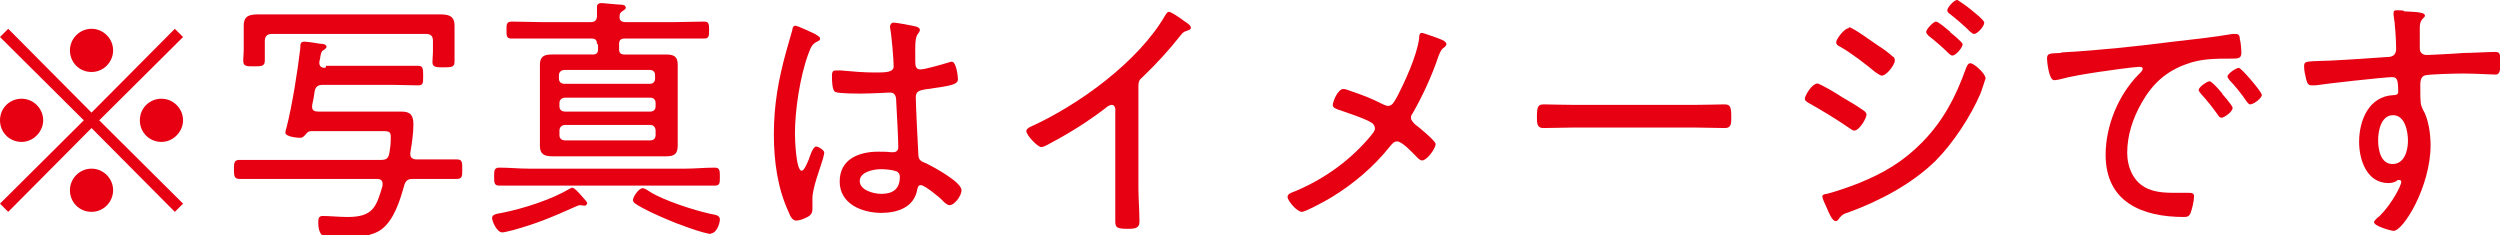 <?xml version="1.0" encoding="UTF-8"?>
<svg id="_レイヤー_2" data-name="レイヤー_2" xmlns="http://www.w3.org/2000/svg" viewBox="0 0 48.62 4.57">
  <defs>
    <style>
      .cls-1 {
        fill: #e60012;
      }
    </style>
  </defs>
  <g id="_レイヤー_3" data-name="レイヤー_3">
    <g>
      <path class="cls-1" d="M.16,4.12l-.16-.16,1.63-1.62L0,.72l.16-.16,1.62,1.63,1.62-1.63.16.16-1.63,1.62,1.63,1.62-.16.16-1.62-1.63L.16,4.12ZM.84,2.34c0,.22-.19.42-.42.42s-.42-.18-.42-.42.19-.42.42-.42.42.19.42.42ZM2.2.98c0,.22-.18.42-.42.42s-.42-.19-.42-.42.19-.42.42-.42.42.19.42.42ZM2.2,3.7c0,.22-.18.42-.42.42s-.42-.19-.42-.42.19-.42.42-.42.42.19.42.42ZM3.56,2.34c0,.22-.19.42-.42.42s-.42-.18-.42-.42.19-.42.42-.42.42.19.42.42Z"/>
      <path class="cls-1" d="M6.34,1.28h1.28c.17,0,.34,0,.51,0,.09,0,.1.04.1.19s0,.19-.1.19c-.17,0-.34-.01-.51-.01h-1.34c-.09,0-.14.03-.16.12-.01.09-.03.19-.05.28v.03c0,.07.05.09.12.09h1.25c.12,0,.25,0,.37,0,.18,0,.23.08.23.25s-.03.38-.06.55v.03c0,.07.05.1.12.1h.18c.2,0,.4,0,.6,0,.11,0,.11.05.11.19,0,.14,0,.19-.11.19-.2,0-.4,0-.6,0h-.25c-.1,0-.14.03-.17.13-.08.29-.2.67-.44.85-.19.14-.5.16-.74.16-.37,0-.42-.03-.45-.09-.03-.05-.04-.13-.04-.2,0-.07,0-.13.09-.13.11,0,.33.02.48.02.49,0,.56-.19.68-.61,0,0,0-.03,0-.04,0-.07-.05-.09-.11-.09h-2.07c-.2,0-.4,0-.6,0-.1,0-.11-.05-.11-.18s0-.19.11-.19c.2,0,.4,0,.6,0h2.15c.1,0,.14-.03.16-.12.02-.12.03-.19.03-.32s-.04-.12-.25-.12h-1.29c-.06,0-.08.02-.13.08-.03.03-.05.05-.09.05-.06,0-.29-.02-.29-.1,0-.02.01-.07.02-.09.11-.42.22-1.12.27-1.55,0-.08,0-.13.08-.13.05,0,.25.03.3.04.08,0,.13.02.13.06,0,.03-.03.04-.05.06-.04.02-.05.03-.07.13,0,.04-.02.08-.02.12,0,.08.05.1.12.1ZM5.29.66c-.09,0-.14.04-.14.14v.18c0,.07,0,.13,0,.2,0,.11-.07.11-.21.11-.16,0-.21,0-.21-.12,0-.07.01-.12.01-.19v-.23c0-.08,0-.17,0-.25,0-.2.12-.22.29-.22s.33,0,.49,0h2.54c.16,0,.32,0,.48,0s.3.01.3.22c0,.08,0,.17,0,.25v.26c0,.06,0,.12,0,.18,0,.11-.04.12-.21.12-.14,0-.22,0-.22-.1,0-.07.01-.14.01-.2v-.21c0-.1-.04-.14-.14-.14h-2.99Z"/>
      <path class="cls-1" d="M11.36,4s-.06-.01-.08-.01-.07.02-.09.03c-.45.2-.75.33-1.23.46-.04.01-.16.04-.19.04-.11,0-.2-.22-.2-.28,0-.07.08-.08.19-.1.41-.08.97-.26,1.32-.47.01,0,.03-.02.05-.02.04,0,.13.1.19.17.06.07.1.11.1.13s-.02.05-.05.05ZM10.29,3.61c-.2,0-.38,0-.58,0-.1,0-.1-.06-.1-.17,0-.12,0-.18.1-.18.2,0,.38.02.58.02h3.03c.19,0,.39-.02.58-.02.1,0,.1.06.1.18s0,.17-.1.17c-.2,0-.39,0-.58,0h-3.03ZM11.61.86c0-.08-.03-.11-.1-.11h-.98c-.2,0-.38,0-.58,0-.1,0-.1-.05-.1-.17,0-.1,0-.16.1-.16.19,0,.38.01.58.01h.96c.08,0,.12-.04.12-.12,0-.05,0-.09,0-.13,0-.01,0-.04,0-.05,0-.05.04-.07.08-.07.06,0,.31.03.38.03.04,0,.1.01.1.06,0,.03-.03.04-.07.07-.04.03-.05.05-.05.1-.01.08.04.11.12.11h.95c.19,0,.38-.01.58-.01.09,0,.09.06.09.17s0,.16-.1.16c-.19,0-.38,0-.57,0h-.97c-.08,0-.11.03-.11.11v.1c0,.07.03.1.11.1h.45c.12,0,.23,0,.34,0,.16,0,.24.03.24.2,0,.09,0,.18,0,.27v1.04c0,.08,0,.17,0,.26,0,.17-.07.21-.23.21-.12,0-.23,0-.35,0h-1.53c-.11,0-.23,0-.33,0-.15,0-.24-.04-.24-.2,0-.09,0-.18,0-.27v-1.04c0-.09,0-.18,0-.27,0-.16.08-.2.23-.2.11,0,.22,0,.34,0h.46c.07,0,.1-.03.1-.1v-.1ZM12.64,1.63c.06,0,.1-.04.1-.1v-.07c0-.06-.04-.1-.1-.1h-1.66c-.06,0-.11.04-.11.1v.07c0,.06.04.1.11.1h1.66ZM10.99,1.9c-.06,0-.11.04-.11.1v.07c0,.06.04.1.11.1h1.66c.06,0,.1-.04.1-.1v-.07c0-.06-.04-.1-.1-.1h-1.66ZM10.99,2.43c-.06,0-.11.04-.11.11v.09c0,.06.04.1.11.1h1.66c.06,0,.1-.04.1-.1v-.09c0-.06-.04-.11-.1-.11h-1.66ZM13.83,4.55c-.13,0-.7-.21-.85-.28-.19-.08-.44-.19-.61-.3-.03-.02-.06-.04-.06-.08,0-.06.11-.23.19-.23.04,0,.11.05.14.07.27.17.86.36,1.18.43.11.02.18.03.18.11,0,.07-.06.27-.18.27Z"/>
      <path class="cls-1" d="M15.86.67s.09.04.09.08c0,.03-.02.04-.04.05-.1.05-.13.08-.19.25-.16.43-.26,1.09-.26,1.55,0,.1.02.72.13.72.04,0,.08-.08.14-.22.02-.06.08-.25.14-.25.05,0,.16.07.16.12,0,.03-.02.08-.02.1-.06.21-.21.58-.21.79,0,.07,0,.14,0,.21,0,.11-.07.14-.16.18-.04.02-.11.04-.16.04-.07,0-.12-.1-.14-.16-.22-.47-.29-1-.29-1.52,0-.57.09-1.07.24-1.61.04-.14.08-.28.12-.42,0-.04.02-.08.06-.08.04,0,.34.14.4.17ZM17.85.53s.04.02.04.05-.02.05-.04.08c-.06.08-.05.27-.05.38v.12c0,.11,0,.19.1.19.09,0,.43-.1.53-.13.01,0,.05-.02.08-.02.09,0,.12.29.12.34,0,.11-.15.13-.65.2-.09.02-.17.03-.17.15,0,.13.04.95.05,1.11,0,.12.06.14.16.18.14.07.68.36.68.52,0,.11-.14.29-.23.29-.05,0-.1-.05-.13-.08-.06-.07-.36-.31-.43-.31-.05,0-.06.04-.07.08-.06.35-.38.46-.7.46-.37,0-.81-.17-.81-.61s.38-.58.75-.58c.08,0,.16,0,.24.01.01,0,.04,0,.05,0,.07,0,.1-.04.1-.1,0-.17-.03-.69-.04-.88,0-.06,0-.18-.12-.18-.03,0-.37.02-.56.02-.1,0-.43,0-.5-.03-.07-.02-.07-.24-.07-.3s0-.12.07-.12c.02,0,.08,0,.1,0,.22.02.45.04.66.04s.37,0,.37-.12-.04-.62-.07-.75v-.04s.02-.06.06-.06c.08,0,.38.06.46.08ZM17.42,3.33c-.07-.03-.21-.04-.29-.04-.13,0-.41.05-.41.23s.27.25.42.25c.22,0,.36-.09.36-.33,0-.05-.02-.09-.07-.11Z"/>
      <path class="cls-1" d="M22.14,3.66c0,.21.02.43.02.65,0,.12-.07.14-.22.14-.21,0-.25-.02-.25-.14,0-.21,0-.43,0-.64v-1.49s.02-.14-.07-.14c-.04,0-.1.04-.13.07-.34.26-.71.49-1.09.69-.04.02-.1.06-.15.06-.07,0-.29-.23-.29-.31,0-.04.04-.06.07-.08.94-.42,2.11-1.27,2.63-2.17.02-.03.04-.07.07-.07.05,0,.22.12.26.15.01,0,.02.02.04.03.06.04.13.08.13.13,0,.04-.04.04-.08.06-.07.02-.08.04-.13.1-.22.28-.46.54-.72.79-.07.06-.09.09-.09.18v1.98Z"/>
      <path class="cls-1" d="M27.87.71c.11.04.26.08.26.15,0,.02-.02.04-.04.06-.06.04-.06.05-.11.16-.13.39-.31.78-.51,1.13-.02.02-.03.05-.03.08,0,.05.04.08.07.12.07.05.41.33.41.39,0,.09-.17.32-.26.32-.05,0-.09-.05-.12-.08-.07-.07-.27-.29-.37-.29-.06,0-.1.05-.14.1-.31.39-.71.73-1.14.99-.08.05-.5.28-.57.28-.1,0-.28-.22-.28-.29s.1-.09.17-.12c.56-.24,1.06-.6,1.45-1.07.03-.04.08-.09.08-.14,0-.04-.02-.08-.06-.11-.14-.09-.49-.2-.66-.26-.04-.02-.1-.03-.1-.09,0-.05.09-.31.21-.31.03,0,.08.02.11.03.29.1.4.14.68.28.02,0,.04.02.07.02.09,0,.12-.08.16-.14.16-.3.41-.84.45-1.18,0-.03,0-.1.05-.1.04,0,.18.06.23.07Z"/>
      <path class="cls-1" d="M32.93,2.04c.21,0,.52-.01.6-.01.12,0,.14.04.14.25,0,.12,0,.21-.12.21-.21,0-.41-.01-.62-.01h-2.3c-.21,0-.41.01-.62.01-.12,0-.12-.1-.12-.21,0-.21.02-.25.14-.25.08,0,.39.01.61.01h2.3Z"/>
      <path class="cls-1" d="M35.33,1.62c.06,0,.41.21.48.26.14.08.29.17.42.26.03.02.07.05.07.09,0,.07-.14.31-.24.31-.03,0-.08-.04-.11-.06-.25-.17-.51-.33-.78-.48-.03-.02-.07-.04-.07-.08,0-.06.14-.29.23-.29ZM38.62,1.51s-.08.25-.1.3c-.19.45-.54.98-.88,1.32-.46.45-1.09.78-1.69,1-.07.02-.12.04-.17.1-.02.03-.04.07-.08.07-.07,0-.14-.18-.17-.25-.04-.08-.09-.2-.09-.23,0-.04.07-.05.09-.05.16-.04.45-.14.6-.2.5-.2.89-.43,1.26-.81.41-.42.65-.89.84-1.42.02-.05.04-.11.09-.11.07,0,.29.2.29.28ZM35.96.53c.07,0,.48.3.57.36.07.04.23.16.28.21.03.01.04.04.04.08,0,.08-.16.29-.25.29-.04,0-.08-.04-.12-.06-.22-.18-.45-.36-.69-.5-.04-.02-.08-.04-.08-.09,0-.06.16-.27.24-.27ZM37.92.62s.25.2.25.24c0,.06-.13.22-.2.22-.03,0-.04-.02-.07-.04-.12-.12-.26-.24-.4-.35-.01-.02-.04-.04-.04-.07,0-.05.14-.2.19-.2.05,0,.23.16.28.2ZM38.07,0s.17.11.24.17c.06.05.28.22.28.27,0,.07-.13.22-.2.22-.03,0-.05-.03-.07-.04-.12-.12-.26-.24-.4-.35-.02-.01-.05-.04-.05-.07,0-.05.13-.2.19-.2Z"/>
      <path class="cls-1" d="M40.09,1.02c.73-.04,1.46-.12,2.18-.21.36-.04.8-.09,1.15-.15.02,0,.04,0,.06,0,.07,0,.08.05.08.1.02.06.03.21.03.27,0,.11-.07.11-.2.11-.29,0-.58,0-.85.1-.41.14-.68.39-.89.76-.17.3-.28.63-.28.97,0,.28.12.58.4.7.18.08.38.08.58.08.07,0,.13,0,.2,0s.12,0,.12.07c0,.09-.04.25-.07.33-.03.06-.06.07-.13.07-.81,0-1.52-.29-1.52-1.21,0-.55.24-1.15.63-1.55.07-.07.09-.09.09-.12,0-.04-.04-.04-.07-.04-.08,0-.67.08-.79.1-.26.04-.52.08-.78.15-.03,0-.05.01-.08.01-.11,0-.14-.39-.14-.42,0-.11.06-.1.27-.11ZM43.22,1.83s.2.22.2.27c0,.07-.16.19-.22.19-.03,0-.05-.03-.07-.06-.1-.14-.21-.28-.33-.41,0-.01-.04-.04-.04-.07,0-.06.17-.17.21-.17s.16.13.25.24ZM43.99,1.84c0,.07-.16.19-.23.19-.03,0-.05-.04-.07-.06-.08-.12-.22-.3-.33-.41-.01-.02-.04-.05-.04-.07,0-.06.17-.17.22-.17s.44.46.44.51Z"/>
      <path class="cls-1" d="M46.75.22c.08.01.41,0,.41.08,0,.03-.02.04-.03.05-.03.03-.07.07-.07.19,0,.11,0,.25,0,.36v.04c0,.08.05.13.14.13.04,0,.62-.03.71-.04.15,0,.49-.02.62-.02.09,0,.1.05.1.21,0,.24-.06.23-.11.23-.07,0-.38-.02-.61-.02-.11,0-.7.01-.76.04-.06.02-.08.1-.08.16,0,.38,0,.39.05.5.11.18.15.48.15.69,0,.81-.53,1.67-.72,1.67-.04,0-.38-.09-.38-.17,0-.03.08-.1.11-.12.25-.25.42-.6.42-.66,0-.02-.01-.04-.04-.04s-.04,0-.05.02c-.05.03-.11.04-.16.04-.42,0-.57-.45-.57-.8,0-.42.19-.89.67-.91.02,0,.09,0,.09-.06,0-.24-.02-.29-.12-.29-.14,0-1.31.13-1.49.16-.03,0-.05,0-.07,0-.08,0-.09-.05-.11-.12-.02-.08-.04-.17-.04-.25,0-.09.04-.09.18-.1.48-.01.95-.05,1.42-.08.11,0,.19-.03.19-.16,0-.16-.02-.5-.05-.66,0-.01,0-.03,0-.04,0-.04.02-.05.06-.05.03,0,.11,0,.14.01ZM46.25,2.73c0,.18.05.46.28.46s.3-.26.3-.45-.06-.5-.29-.5-.29.3-.29.48Z"/>
    </g>
  </g>
</svg>